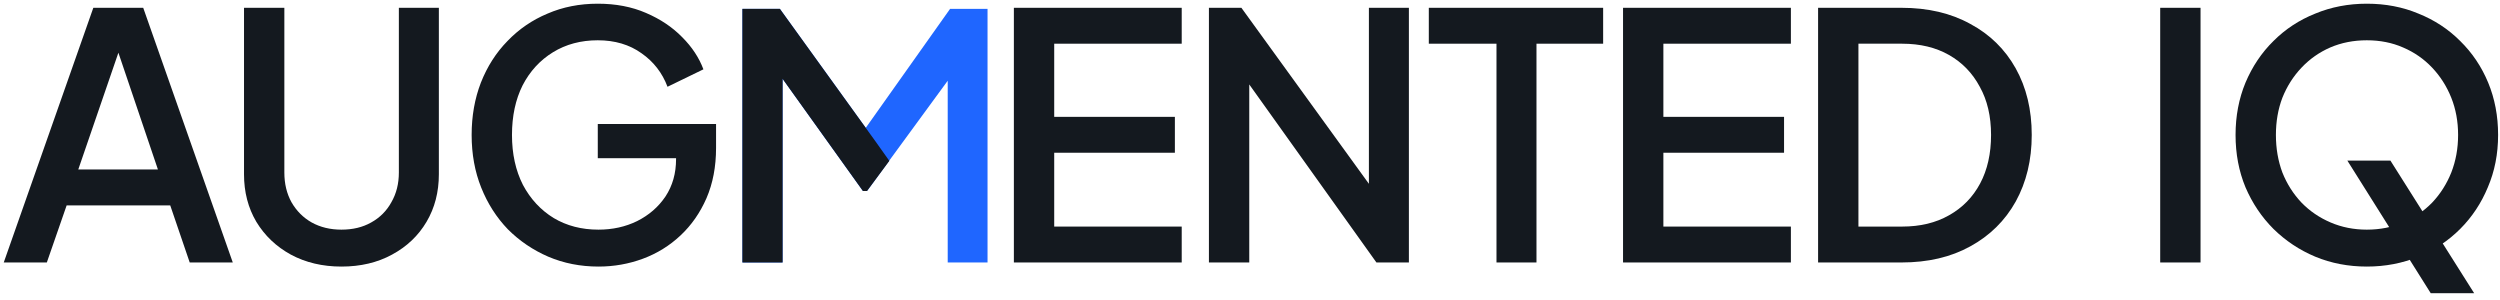 <svg width="250" height="30" viewBox="0 0 250 30" fill="none" xmlns="http://www.w3.org/2000/svg">
<g clip-path="url(#clip0_2104_1099)">
<path d="M74.242 26.249V0.886H77.987L87.519 14.095H85.647L95.009 0.886H98.754V26.249H94.771V5.618L96.269 6.026L86.702 19.099H86.294L76.931 6.026L78.259 5.618V26.249H74.242Z" fill="#1F66FF"/>
<path d="M74.241 26.249V0.886H77.986L87.518 14.095L88.932 16.086L86.701 19.099H86.293L78.258 7.88V26.249H74.241Z" fill="#14191F"/>
<path d="M0.375 26.247L9.332 0.78H14.322L23.278 26.247H18.971L17.023 20.538H6.665L4.683 26.247H0.375ZM7.827 16.949H15.792L11.28 3.617H12.408L7.827 16.949Z" fill="#14191F"/>
<path d="M34.144 26.657C32.252 26.657 30.566 26.258 29.084 25.461C27.626 24.663 26.475 23.569 25.632 22.179C24.811 20.789 24.401 19.205 24.401 17.428V0.78H28.435V17.257C28.435 18.373 28.674 19.365 29.153 20.231C29.654 21.097 30.326 21.769 31.17 22.247C32.036 22.726 33.027 22.965 34.144 22.965C35.283 22.965 36.274 22.726 37.117 22.247C37.983 21.769 38.656 21.097 39.134 20.231C39.636 19.365 39.886 18.373 39.886 17.257V0.78H43.886V17.428C43.886 19.205 43.476 20.789 42.655 22.179C41.835 23.569 40.684 24.663 39.203 25.461C37.744 26.258 36.058 26.657 34.144 26.657Z" fill="#14191F"/>
<path d="M59.846 26.657C58.046 26.657 56.371 26.327 54.822 25.666C53.295 25.005 51.95 24.093 50.788 22.931C49.648 21.746 48.76 20.356 48.122 18.761C47.483 17.166 47.164 15.411 47.164 13.496C47.164 11.605 47.472 9.862 48.087 8.266C48.725 6.648 49.614 5.258 50.754 4.096C51.893 2.911 53.226 1.999 54.753 1.361C56.28 0.7 57.955 0.37 59.778 0.37C61.578 0.37 63.185 0.678 64.598 1.293C66.034 1.908 67.242 2.717 68.221 3.72C69.201 4.7 69.908 5.771 70.341 6.933L66.751 8.677C66.228 7.286 65.361 6.17 64.154 5.327C62.946 4.461 61.487 4.028 59.778 4.028C58.092 4.028 56.599 4.426 55.3 5.224C54.001 6.022 52.987 7.127 52.258 8.54C51.551 9.953 51.198 11.605 51.198 13.496C51.198 15.388 51.563 17.052 52.292 18.487C53.044 19.9 54.069 21.005 55.368 21.803C56.667 22.578 58.16 22.965 59.846 22.965C61.259 22.965 62.547 22.68 63.709 22.111C64.894 21.518 65.84 20.698 66.547 19.649C67.253 18.578 67.606 17.336 67.606 15.924V14.18L69.418 15.821H59.778V12.403H71.606V14.795C71.606 16.664 71.287 18.339 70.648 19.82C70.01 21.279 69.144 22.521 68.05 23.546C66.957 24.572 65.703 25.347 64.29 25.871C62.877 26.395 61.396 26.657 59.846 26.657Z" fill="#14191F"/>
<path d="M101.387 26.247V0.78H118.171V4.37H105.421V11.685H117.488V15.274H105.421V22.658H118.171V26.247H101.387Z" fill="#14191F"/>
<path d="M120.892 26.247V0.78H124.139L138.428 20.504L136.89 20.743V0.78H140.889V26.247H137.642L123.456 6.386L124.926 6.113V26.247H120.892Z" fill="#14191F"/>
<path d="M149.649 26.247V4.37H142.881V0.78H160.314V4.37H153.648V26.247H149.649Z" fill="#14191F"/>
<path d="M162.304 26.247V0.78H179.089V4.37H166.338V11.685H178.405V15.274H166.338V22.658H179.089V26.247H162.304Z" fill="#14191F"/>
<path d="M181.809 26.247V0.78H190.15C192.793 0.78 195.084 1.316 197.021 2.387C198.98 3.435 200.496 4.916 201.567 6.831C202.638 8.745 203.174 10.967 203.174 13.496C203.174 16.003 202.638 18.225 201.567 20.162C200.496 22.076 198.98 23.569 197.021 24.64C195.084 25.711 192.793 26.247 190.15 26.247H181.809ZM185.843 22.658H190.219C192.018 22.658 193.579 22.282 194.902 21.529C196.246 20.777 197.283 19.718 198.012 18.351C198.741 16.983 199.106 15.365 199.106 13.496C199.106 11.628 198.73 10.021 197.978 8.677C197.249 7.309 196.223 6.25 194.902 5.498C193.579 4.746 192.018 4.37 190.219 4.37H185.843V22.658Z" fill="#14191F"/>
<path d="M216.02 26.247V0.78H220.054V26.247H216.02Z" fill="#14191F"/>
<path d="M236.683 26.657C234.837 26.657 233.117 26.327 231.522 25.666C229.949 25.005 228.559 24.082 227.351 22.897C226.166 21.712 225.232 20.322 224.548 18.727C223.887 17.131 223.556 15.388 223.556 13.496C223.556 11.605 223.887 9.862 224.548 8.266C225.232 6.648 226.166 5.258 227.351 4.096C228.536 2.911 229.926 1.999 231.522 1.361C233.117 0.7 234.837 0.37 236.683 0.37C238.552 0.37 240.272 0.7 241.845 1.361C243.44 1.999 244.83 2.911 246.015 4.096C247.223 5.281 248.158 6.671 248.818 8.266C249.479 9.862 249.81 11.605 249.81 13.496C249.81 15.388 249.468 17.131 248.784 18.727C248.123 20.322 247.2 21.712 246.015 22.897C244.83 24.082 243.44 25.005 241.845 25.666C240.249 26.327 238.529 26.657 236.683 26.657ZM236.683 22.965C238.005 22.965 239.213 22.726 240.306 22.247C241.423 21.769 242.392 21.108 243.212 20.265C244.032 19.399 244.671 18.396 245.127 17.257C245.582 16.094 245.81 14.841 245.81 13.496C245.81 12.152 245.582 10.91 245.127 9.77C244.671 8.631 244.032 7.628 243.212 6.762C242.392 5.896 241.423 5.224 240.306 4.746C239.213 4.267 238.005 4.028 236.683 4.028C235.362 4.028 234.142 4.267 233.026 4.746C231.932 5.224 230.974 5.896 230.154 6.762C229.333 7.628 228.696 8.631 228.24 9.77C227.806 10.91 227.591 12.152 227.591 13.496C227.591 14.841 227.806 16.094 228.24 17.257C228.696 18.396 229.333 19.399 230.154 20.265C230.974 21.108 231.943 21.769 233.06 22.247C234.177 22.726 235.384 22.965 236.683 22.965ZM243.075 29.323L234.735 16.06H239.042L247.417 29.323H243.075Z" fill="#14191F"/>
</g>
<defs>
<clipPath id="clip0_2104_1099">
<rect width="250" height="29.528" fill="white"/>
</clipPath>
</defs>
</svg>
